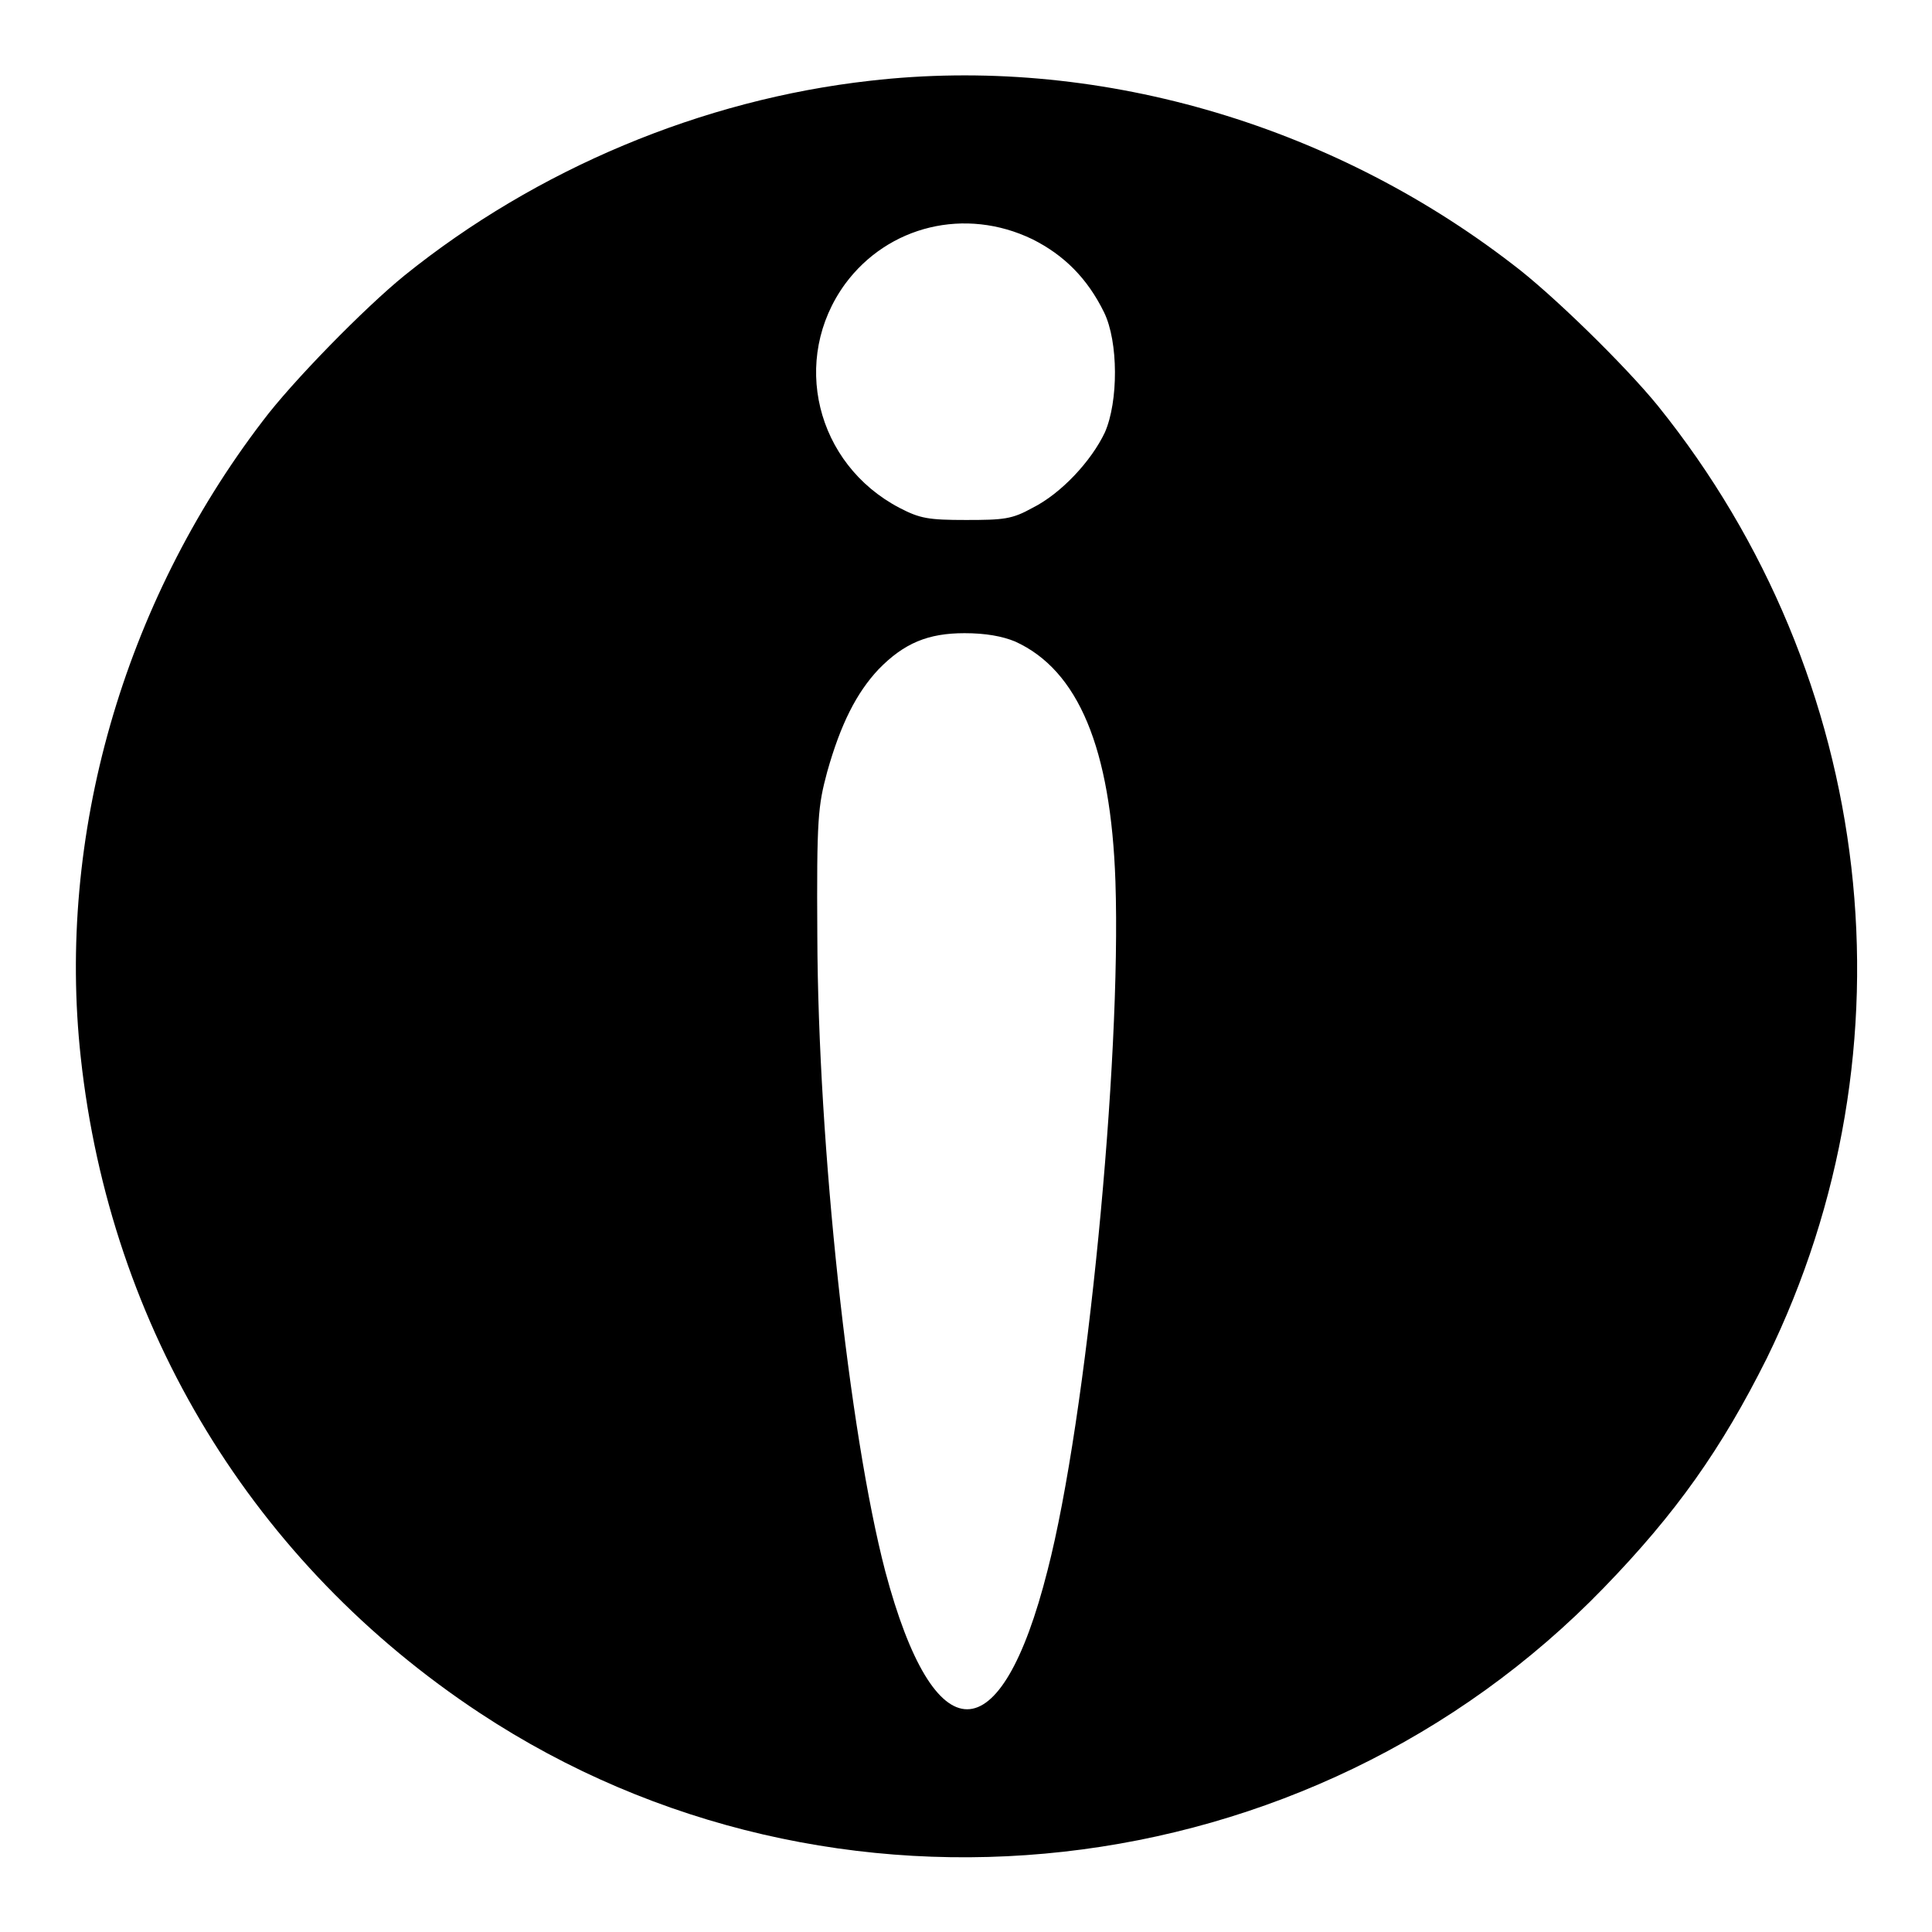 <?xml version="1.0" encoding="utf-8"?>
<!-- Svg Vector Icons : http://www.onlinewebfonts.com/icon -->
<!DOCTYPE svg PUBLIC "-//W3C//DTD SVG 1.1//EN" "http://www.w3.org/Graphics/SVG/1.1/DTD/svg11.dtd">
<svg version="1.1" xmlns="http://www.w3.org/2000/svg" xmlns:xlink="http://www.w3.org/1999/xlink" x="0px" y="0px" viewBox="0 0 256 256" enable-background="new 0 0 256 256" xml:space="preserve">
<g><g><g><path fill="#000000" d="M115.3,10.7C93,13.2,71.1,22.4,53.6,36.5c-5.3,4.3-14.9,14.1-18.8,19.3c-18.5,24.2-27.3,55-24.1,84.3c3.9,35.9,22.9,67.1,52.9,86.9c46.7,30.8,109.9,23.7,148.9-16.6c9.6-9.9,15.6-18.4,21.6-30.4c20.2-41.2,14.5-90.3-14.4-126.2c-4.3-5.3-14.1-14.9-19.3-18.8C176,16.2,144.9,7.3,115.3,10.7z M136.8,31.7c4.2,2.1,7.3,5.2,9.5,9.7c1.9,3.9,1.9,11.8,0.1,15.9c-1.8,3.8-5.8,8.1-9.6,10c-2.7,1.5-3.8,1.6-8.8,1.6c-5,0-6.1-0.2-8.8-1.6c-11.1-5.8-14.5-19.7-7.2-29.7C117.7,29.9,127.9,27.4,136.8,31.7z M134.5,85c8.4,3.8,12.7,14.2,13.3,31.8c0.8,23.8-3.8,71.2-9,91.3c-6.2,24.5-15,24.5-21.5,0.1c-4.8-18.4-8.9-56.4-9-84.1c-0.1-15.8,0.1-17.3,1.3-21.8c1.8-6.4,3.9-10.5,6.8-13.6c3.4-3.5,6.6-4.8,11.4-4.8C130.6,83.9,132.8,84.3,134.5,85z"/></g></g></g>
</svg>